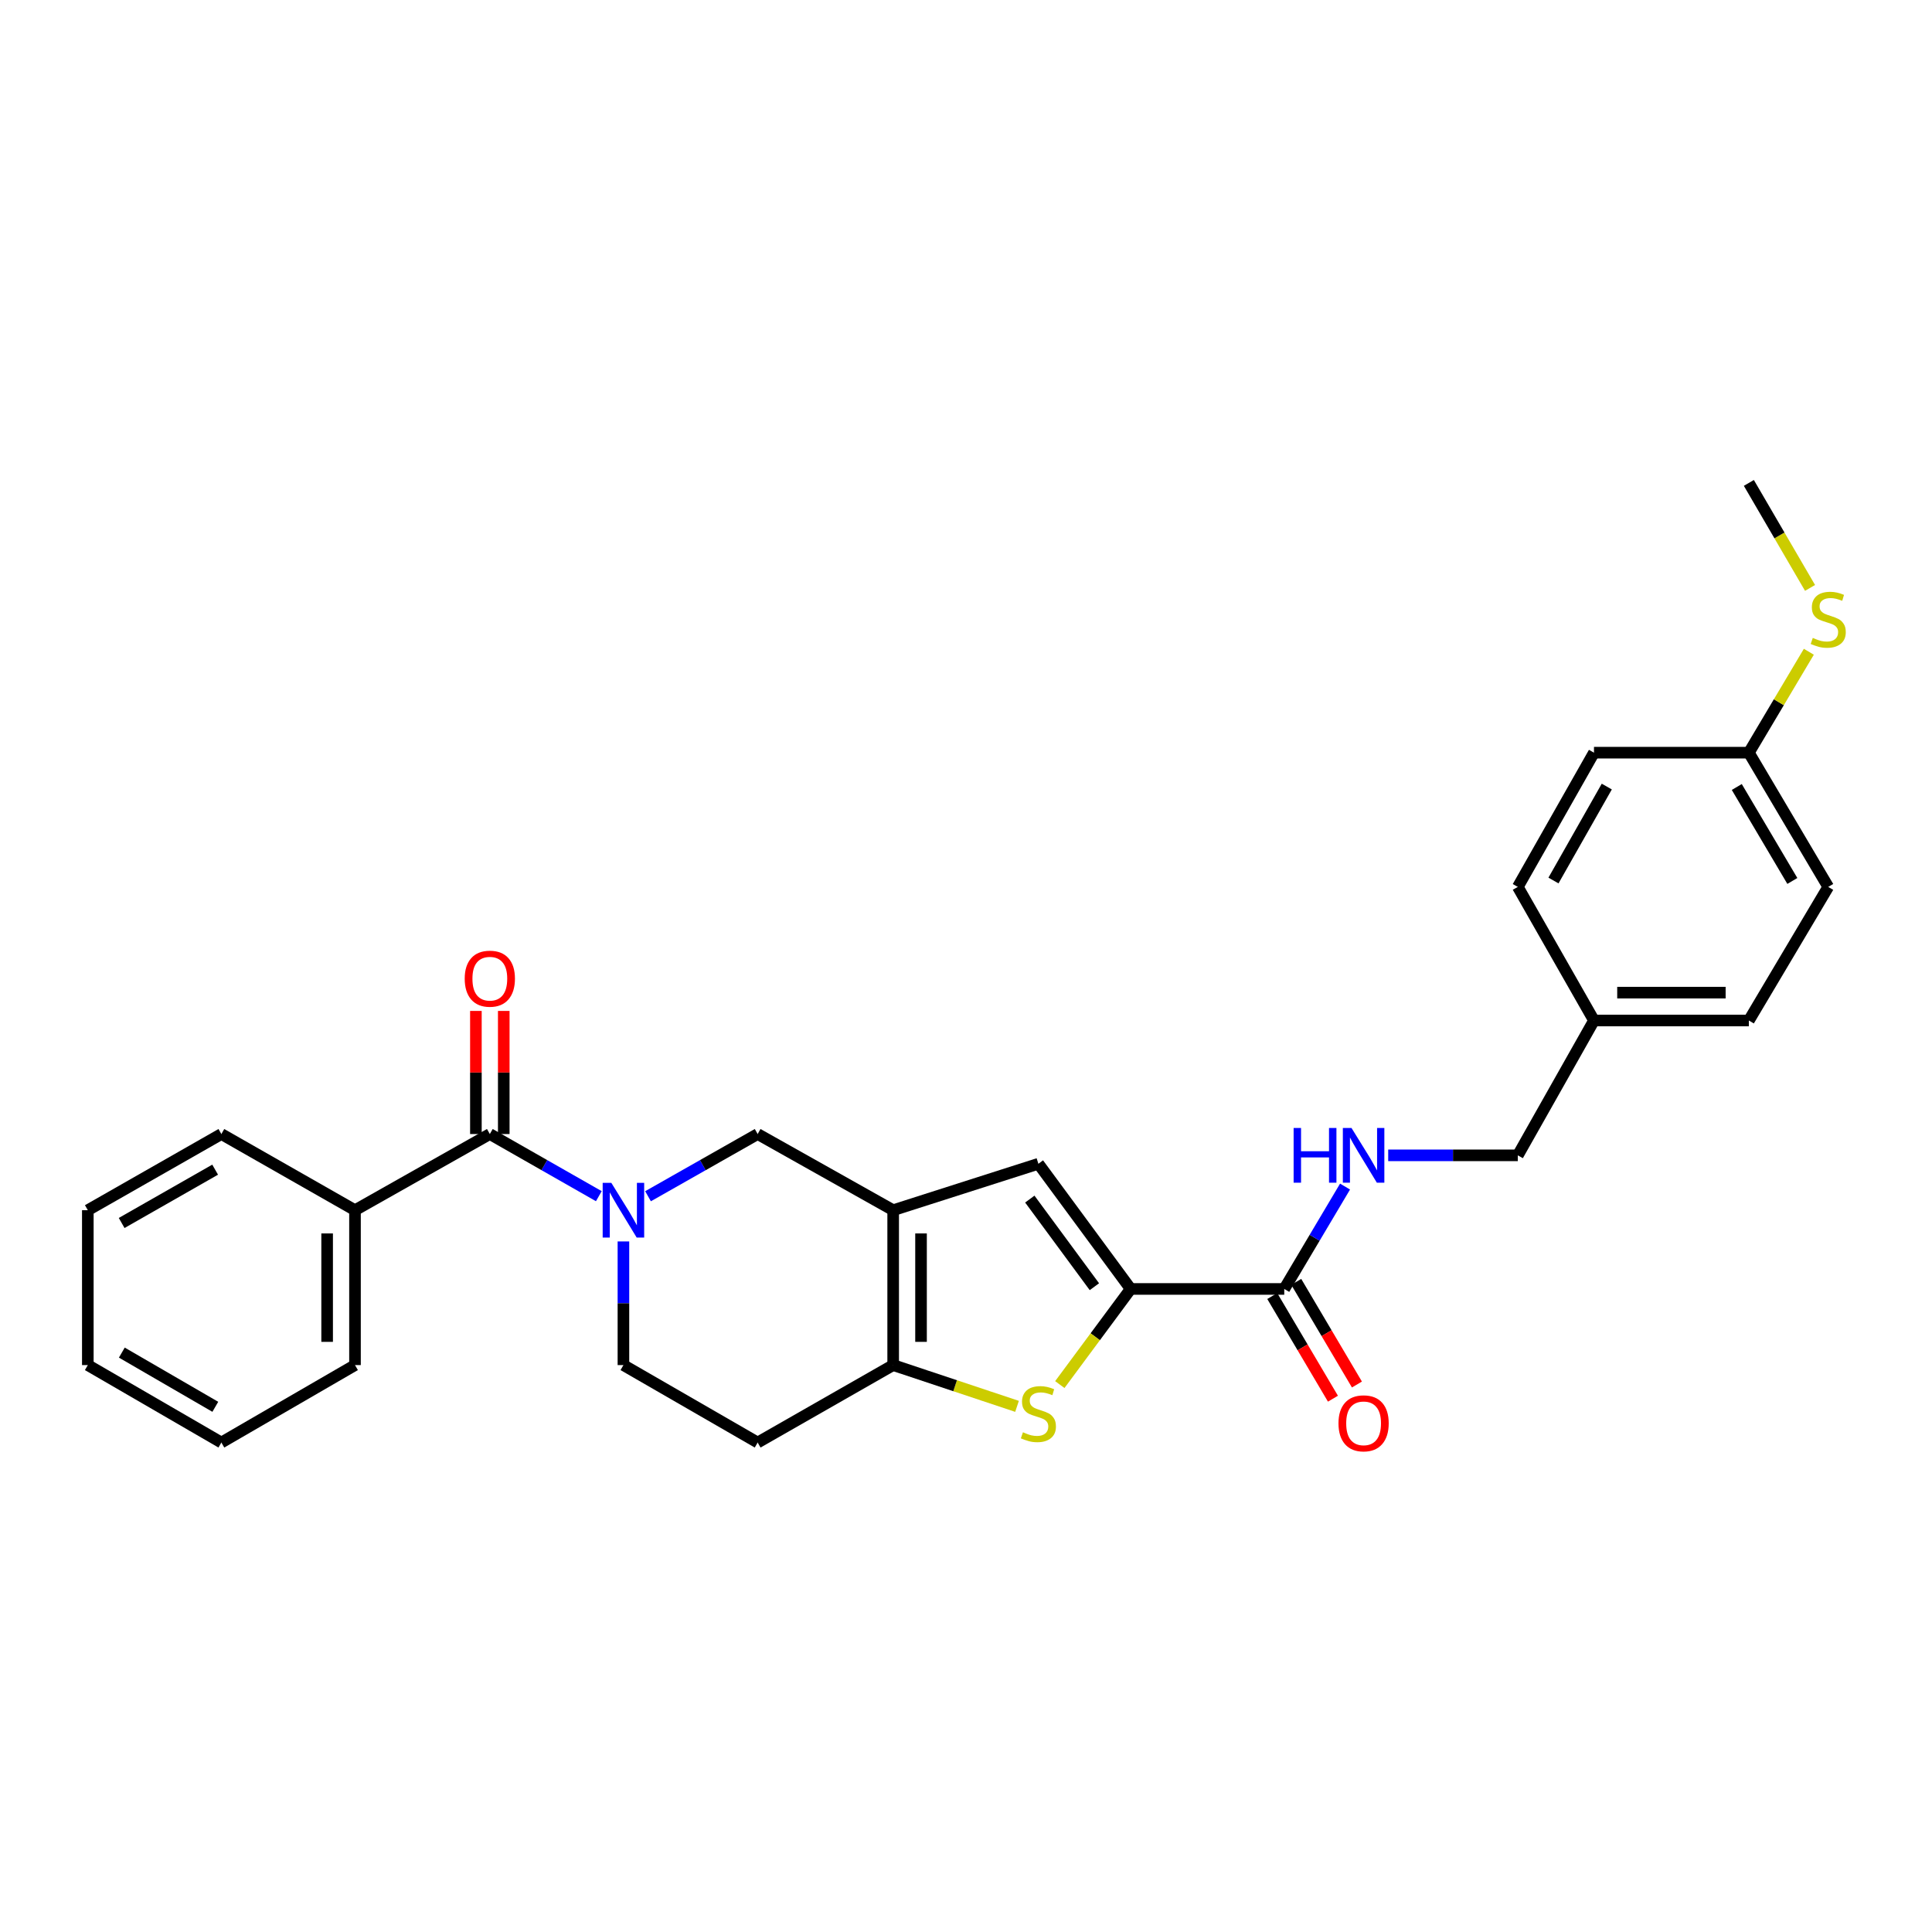 <?xml version='1.0' encoding='iso-8859-1'?>
<svg version='1.1' baseProfile='full'
              xmlns='http://www.w3.org/2000/svg'
                      xmlns:rdkit='http://www.rdkit.org/xml'
                      xmlns:xlink='http://www.w3.org/1999/xlink'
                  xml:space='preserve'
width='1000px' height='1000px' viewBox='0 0 1000 1000'>
<!-- END OF HEADER -->
<rect style='opacity:1.0;fill:#FFFFFF;stroke:none' width='1000' height='1000' x='0' y='0'> </rect>
<path class='bond-3' d='M 462.304,626.402 L 462.304,706.567' style='fill:none;fill-rule:evenodd;stroke:#000000;stroke-width:6px;stroke-linecap:butt;stroke-linejoin:miter;stroke-opacity:1' />
<path class='bond-3' d='M 476.725,638.427 L 476.725,694.542' style='fill:none;fill-rule:evenodd;stroke:#000000;stroke-width:6px;stroke-linecap:butt;stroke-linejoin:miter;stroke-opacity:1' />
<path class='bond-4' d='M 462.304,626.402 L 537.47,602.367' style='fill:none;fill-rule:evenodd;stroke:#000000;stroke-width:6px;stroke-linecap:butt;stroke-linejoin:miter;stroke-opacity:1' />
<path class='bond-7' d='M 462.304,626.402 L 392.161,586.976' style='fill:none;fill-rule:evenodd;stroke:#000000;stroke-width:6px;stroke-linecap:butt;stroke-linejoin:miter;stroke-opacity:1' />
<path class='bond-0' d='M 335.421,619.174 L 363.791,603.075' style='fill:none;fill-rule:evenodd;stroke:#0000FF;stroke-width:6px;stroke-linecap:butt;stroke-linejoin:miter;stroke-opacity:1' />
<path class='bond-0' d='M 363.791,603.075 L 392.161,586.976' style='fill:none;fill-rule:evenodd;stroke:#000000;stroke-width:6px;stroke-linecap:butt;stroke-linejoin:miter;stroke-opacity:1' />
<path class='bond-5' d='M 309.954,619.144 L 281.744,603.06' style='fill:none;fill-rule:evenodd;stroke:#0000FF;stroke-width:6px;stroke-linecap:butt;stroke-linejoin:miter;stroke-opacity:1' />
<path class='bond-5' d='M 281.744,603.06 L 253.535,586.976' style='fill:none;fill-rule:evenodd;stroke:#000000;stroke-width:6px;stroke-linecap:butt;stroke-linejoin:miter;stroke-opacity:1' />
<path class='bond-10' d='M 322.684,642.566 L 322.684,674.567' style='fill:none;fill-rule:evenodd;stroke:#0000FF;stroke-width:6px;stroke-linecap:butt;stroke-linejoin:miter;stroke-opacity:1' />
<path class='bond-10' d='M 322.684,674.567 L 322.684,706.567' style='fill:none;fill-rule:evenodd;stroke:#000000;stroke-width:6px;stroke-linecap:butt;stroke-linejoin:miter;stroke-opacity:1' />
<path class='bond-1' d='M 585.228,667.158 L 537.47,602.367' style='fill:none;fill-rule:evenodd;stroke:#000000;stroke-width:6px;stroke-linecap:butt;stroke-linejoin:miter;stroke-opacity:1' />
<path class='bond-1' d='M 566.456,665.996 L 533.025,620.642' style='fill:none;fill-rule:evenodd;stroke:#000000;stroke-width:6px;stroke-linecap:butt;stroke-linejoin:miter;stroke-opacity:1' />
<path class='bond-6' d='M 585.228,667.158 L 664.728,667.158' style='fill:none;fill-rule:evenodd;stroke:#000000;stroke-width:6px;stroke-linecap:butt;stroke-linejoin:miter;stroke-opacity:1' />
<path class='bond-28' d='M 585.228,667.158 L 566.892,691.907' style='fill:none;fill-rule:evenodd;stroke:#000000;stroke-width:6px;stroke-linecap:butt;stroke-linejoin:miter;stroke-opacity:1' />
<path class='bond-28' d='M 566.892,691.907 L 548.556,716.657' style='fill:none;fill-rule:evenodd;stroke:#CCCC00;stroke-width:6px;stroke-linecap:butt;stroke-linejoin:miter;stroke-opacity:1' />
<path class='bond-2' d='M 526.409,727.933 L 494.357,717.25' style='fill:none;fill-rule:evenodd;stroke:#CCCC00;stroke-width:6px;stroke-linecap:butt;stroke-linejoin:miter;stroke-opacity:1' />
<path class='bond-2' d='M 494.357,717.25 L 462.304,706.567' style='fill:none;fill-rule:evenodd;stroke:#000000;stroke-width:6px;stroke-linecap:butt;stroke-linejoin:miter;stroke-opacity:1' />
<path class='bond-8' d='M 462.304,706.567 L 392.161,746.65' style='fill:none;fill-rule:evenodd;stroke:#000000;stroke-width:6px;stroke-linecap:butt;stroke-linejoin:miter;stroke-opacity:1' />
<path class='bond-11' d='M 260.745,586.976 L 260.745,555.116' style='fill:none;fill-rule:evenodd;stroke:#000000;stroke-width:6px;stroke-linecap:butt;stroke-linejoin:miter;stroke-opacity:1' />
<path class='bond-11' d='M 260.745,555.116 L 260.745,523.255' style='fill:none;fill-rule:evenodd;stroke:#FF0000;stroke-width:6px;stroke-linecap:butt;stroke-linejoin:miter;stroke-opacity:1' />
<path class='bond-11' d='M 246.324,586.976 L 246.324,555.116' style='fill:none;fill-rule:evenodd;stroke:#000000;stroke-width:6px;stroke-linecap:butt;stroke-linejoin:miter;stroke-opacity:1' />
<path class='bond-11' d='M 246.324,555.116 L 246.324,523.255' style='fill:none;fill-rule:evenodd;stroke:#FF0000;stroke-width:6px;stroke-linecap:butt;stroke-linejoin:miter;stroke-opacity:1' />
<path class='bond-12' d='M 253.535,586.976 L 183.745,626.402' style='fill:none;fill-rule:evenodd;stroke:#000000;stroke-width:6px;stroke-linecap:butt;stroke-linejoin:miter;stroke-opacity:1' />
<path class='bond-9' d='M 664.728,667.158 L 680.461,640.664' style='fill:none;fill-rule:evenodd;stroke:#000000;stroke-width:6px;stroke-linecap:butt;stroke-linejoin:miter;stroke-opacity:1' />
<path class='bond-9' d='M 680.461,640.664 L 696.193,614.171' style='fill:none;fill-rule:evenodd;stroke:#0000FF;stroke-width:6px;stroke-linecap:butt;stroke-linejoin:miter;stroke-opacity:1' />
<path class='bond-13' d='M 658.521,670.827 L 674.226,697.393' style='fill:none;fill-rule:evenodd;stroke:#000000;stroke-width:6px;stroke-linecap:butt;stroke-linejoin:miter;stroke-opacity:1' />
<path class='bond-13' d='M 674.226,697.393 L 689.931,723.959' style='fill:none;fill-rule:evenodd;stroke:#FF0000;stroke-width:6px;stroke-linecap:butt;stroke-linejoin:miter;stroke-opacity:1' />
<path class='bond-13' d='M 670.935,663.488 L 686.64,690.054' style='fill:none;fill-rule:evenodd;stroke:#000000;stroke-width:6px;stroke-linecap:butt;stroke-linejoin:miter;stroke-opacity:1' />
<path class='bond-13' d='M 686.64,690.054 L 702.345,716.62' style='fill:none;fill-rule:evenodd;stroke:#FF0000;stroke-width:6px;stroke-linecap:butt;stroke-linejoin:miter;stroke-opacity:1' />
<path class='bond-29' d='M 392.161,746.65 L 322.684,706.567' style='fill:none;fill-rule:evenodd;stroke:#000000;stroke-width:6px;stroke-linecap:butt;stroke-linejoin:miter;stroke-opacity:1' />
<path class='bond-14' d='M 718.531,598.001 L 752.074,598.001' style='fill:none;fill-rule:evenodd;stroke:#0000FF;stroke-width:6px;stroke-linecap:butt;stroke-linejoin:miter;stroke-opacity:1' />
<path class='bond-14' d='M 752.074,598.001 L 785.617,598.001' style='fill:none;fill-rule:evenodd;stroke:#000000;stroke-width:6px;stroke-linecap:butt;stroke-linejoin:miter;stroke-opacity:1' />
<path class='bond-22' d='M 183.745,626.402 L 183.745,706.567' style='fill:none;fill-rule:evenodd;stroke:#000000;stroke-width:6px;stroke-linecap:butt;stroke-linejoin:miter;stroke-opacity:1' />
<path class='bond-22' d='M 169.324,638.427 L 169.324,694.542' style='fill:none;fill-rule:evenodd;stroke:#000000;stroke-width:6px;stroke-linecap:butt;stroke-linejoin:miter;stroke-opacity:1' />
<path class='bond-23' d='M 183.745,626.402 L 114.58,586.976' style='fill:none;fill-rule:evenodd;stroke:#000000;stroke-width:6px;stroke-linecap:butt;stroke-linejoin:miter;stroke-opacity:1' />
<path class='bond-16' d='M 785.617,598.001 L 825.042,528.211' style='fill:none;fill-rule:evenodd;stroke:#000000;stroke-width:6px;stroke-linecap:butt;stroke-linejoin:miter;stroke-opacity:1' />
<path class='bond-15' d='M 905.208,389.584 L 946.292,459.061' style='fill:none;fill-rule:evenodd;stroke:#000000;stroke-width:6px;stroke-linecap:butt;stroke-linejoin:miter;stroke-opacity:1' />
<path class='bond-15' d='M 898.957,407.346 L 927.716,455.98' style='fill:none;fill-rule:evenodd;stroke:#000000;stroke-width:6px;stroke-linecap:butt;stroke-linejoin:miter;stroke-opacity:1' />
<path class='bond-17' d='M 905.208,389.584 L 920.73,363.466' style='fill:none;fill-rule:evenodd;stroke:#000000;stroke-width:6px;stroke-linecap:butt;stroke-linejoin:miter;stroke-opacity:1' />
<path class='bond-17' d='M 920.73,363.466 L 936.253,337.349' style='fill:none;fill-rule:evenodd;stroke:#CCCC00;stroke-width:6px;stroke-linecap:butt;stroke-linejoin:miter;stroke-opacity:1' />
<path class='bond-31' d='M 905.208,389.584 L 825.042,389.584' style='fill:none;fill-rule:evenodd;stroke:#000000;stroke-width:6px;stroke-linecap:butt;stroke-linejoin:miter;stroke-opacity:1' />
<path class='bond-20' d='M 825.042,528.211 L 785.617,459.061' style='fill:none;fill-rule:evenodd;stroke:#000000;stroke-width:6px;stroke-linecap:butt;stroke-linejoin:miter;stroke-opacity:1' />
<path class='bond-21' d='M 825.042,528.211 L 905.208,528.211' style='fill:none;fill-rule:evenodd;stroke:#000000;stroke-width:6px;stroke-linecap:butt;stroke-linejoin:miter;stroke-opacity:1' />
<path class='bond-21' d='M 837.067,513.789 L 893.183,513.789' style='fill:none;fill-rule:evenodd;stroke:#000000;stroke-width:6px;stroke-linecap:butt;stroke-linejoin:miter;stroke-opacity:1' />
<path class='bond-24' d='M 936.875,304.299 L 921.041,277.127' style='fill:none;fill-rule:evenodd;stroke:#CCCC00;stroke-width:6px;stroke-linecap:butt;stroke-linejoin:miter;stroke-opacity:1' />
<path class='bond-24' d='M 921.041,277.127 L 905.208,249.956' style='fill:none;fill-rule:evenodd;stroke:#000000;stroke-width:6px;stroke-linecap:butt;stroke-linejoin:miter;stroke-opacity:1' />
<path class='bond-18' d='M 825.042,389.584 L 785.617,459.061' style='fill:none;fill-rule:evenodd;stroke:#000000;stroke-width:6px;stroke-linecap:butt;stroke-linejoin:miter;stroke-opacity:1' />
<path class='bond-18' d='M 831.671,407.123 L 804.073,455.757' style='fill:none;fill-rule:evenodd;stroke:#000000;stroke-width:6px;stroke-linecap:butt;stroke-linejoin:miter;stroke-opacity:1' />
<path class='bond-19' d='M 946.292,459.061 L 905.208,528.211' style='fill:none;fill-rule:evenodd;stroke:#000000;stroke-width:6px;stroke-linecap:butt;stroke-linejoin:miter;stroke-opacity:1' />
<path class='bond-25' d='M 183.745,706.567 L 114.58,746.65' style='fill:none;fill-rule:evenodd;stroke:#000000;stroke-width:6px;stroke-linecap:butt;stroke-linejoin:miter;stroke-opacity:1' />
<path class='bond-26' d='M 114.58,586.976 L 45.455,626.402' style='fill:none;fill-rule:evenodd;stroke:#000000;stroke-width:6px;stroke-linecap:butt;stroke-linejoin:miter;stroke-opacity:1' />
<path class='bond-26' d='M 111.356,605.417 L 62.968,633.015' style='fill:none;fill-rule:evenodd;stroke:#000000;stroke-width:6px;stroke-linecap:butt;stroke-linejoin:miter;stroke-opacity:1' />
<path class='bond-30' d='M 114.58,746.65 L 45.455,706.567' style='fill:none;fill-rule:evenodd;stroke:#000000;stroke-width:6px;stroke-linecap:butt;stroke-linejoin:miter;stroke-opacity:1' />
<path class='bond-30' d='M 111.445,728.162 L 63.057,700.104' style='fill:none;fill-rule:evenodd;stroke:#000000;stroke-width:6px;stroke-linecap:butt;stroke-linejoin:miter;stroke-opacity:1' />
<path class='bond-27' d='M 45.455,626.402 L 45.455,706.567' style='fill:none;fill-rule:evenodd;stroke:#000000;stroke-width:6px;stroke-linecap:butt;stroke-linejoin:miter;stroke-opacity:1' />
<path  class='atom-1' d='M 316.424 612.242
L 325.704 627.242
Q 326.624 628.722, 328.104 631.402
Q 329.584 634.082, 329.664 634.242
L 329.664 612.242
L 333.424 612.242
L 333.424 640.562
L 329.544 640.562
L 319.584 624.162
Q 318.424 622.242, 317.184 620.042
Q 315.984 617.842, 315.624 617.162
L 315.624 640.562
L 311.944 640.562
L 311.944 612.242
L 316.424 612.242
' fill='#0000FF'/>
<path  class='atom-3' d='M 529.47 741.34
Q 529.79 741.46, 531.11 742.02
Q 532.43 742.58, 533.87 742.94
Q 535.35 743.26, 536.79 743.26
Q 539.47 743.26, 541.03 741.98
Q 542.59 740.66, 542.59 738.38
Q 542.59 736.82, 541.79 735.86
Q 541.03 734.9, 539.83 734.38
Q 538.63 733.86, 536.63 733.26
Q 534.11 732.5, 532.59 731.78
Q 531.11 731.06, 530.03 729.54
Q 528.99 728.02, 528.99 725.46
Q 528.99 721.9, 531.39 719.7
Q 533.83 717.5, 538.63 717.5
Q 541.91 717.5, 545.63 719.06
L 544.71 722.14
Q 541.31 720.74, 538.75 720.74
Q 535.99 720.74, 534.47 721.9
Q 532.95 723.02, 532.99 724.98
Q 532.99 726.5, 533.75 727.42
Q 534.55 728.34, 535.67 728.86
Q 536.83 729.38, 538.75 729.98
Q 541.31 730.78, 542.83 731.58
Q 544.35 732.38, 545.43 734.02
Q 546.55 735.62, 546.55 738.38
Q 546.55 742.3, 543.91 744.42
Q 541.31 746.5, 536.95 746.5
Q 534.43 746.5, 532.51 745.94
Q 530.63 745.42, 528.39 744.5
L 529.47 741.34
' fill='#CCCC00'/>
<path  class='atom-10' d='M 669.576 583.841
L 673.416 583.841
L 673.416 595.881
L 687.896 595.881
L 687.896 583.841
L 691.736 583.841
L 691.736 612.161
L 687.896 612.161
L 687.896 599.081
L 673.416 599.081
L 673.416 612.161
L 669.576 612.161
L 669.576 583.841
' fill='#0000FF'/>
<path  class='atom-10' d='M 699.536 583.841
L 708.816 598.841
Q 709.736 600.321, 711.216 603.001
Q 712.696 605.681, 712.776 605.841
L 712.776 583.841
L 716.536 583.841
L 716.536 612.161
L 712.656 612.161
L 702.696 595.761
Q 701.536 593.841, 700.296 591.641
Q 699.096 589.441, 698.736 588.761
L 698.736 612.161
L 695.056 612.161
L 695.056 583.841
L 699.536 583.841
' fill='#0000FF'/>
<path  class='atom-12' d='M 240.535 506.563
Q 240.535 499.763, 243.895 495.963
Q 247.255 492.163, 253.535 492.163
Q 259.815 492.163, 263.175 495.963
Q 266.535 499.763, 266.535 506.563
Q 266.535 513.443, 263.135 517.363
Q 259.735 521.243, 253.535 521.243
Q 247.295 521.243, 243.895 517.363
Q 240.535 513.483, 240.535 506.563
M 253.535 518.043
Q 257.855 518.043, 260.175 515.163
Q 262.535 512.243, 262.535 506.563
Q 262.535 501.003, 260.175 498.203
Q 257.855 495.363, 253.535 495.363
Q 249.215 495.363, 246.855 498.163
Q 244.535 500.963, 244.535 506.563
Q 244.535 512.283, 246.855 515.163
Q 249.215 518.043, 253.535 518.043
' fill='#FF0000'/>
<path  class='atom-14' d='M 692.796 736.707
Q 692.796 729.907, 696.156 726.107
Q 699.516 722.307, 705.796 722.307
Q 712.076 722.307, 715.436 726.107
Q 718.796 729.907, 718.796 736.707
Q 718.796 743.587, 715.396 747.507
Q 711.996 751.387, 705.796 751.387
Q 699.556 751.387, 696.156 747.507
Q 692.796 743.627, 692.796 736.707
M 705.796 748.187
Q 710.116 748.187, 712.436 745.307
Q 714.796 742.387, 714.796 736.707
Q 714.796 731.147, 712.436 728.347
Q 710.116 725.507, 705.796 725.507
Q 701.476 725.507, 699.116 728.307
Q 696.796 731.107, 696.796 736.707
Q 696.796 742.427, 699.116 745.307
Q 701.476 748.187, 705.796 748.187
' fill='#FF0000'/>
<path  class='atom-18' d='M 938.292 330.179
Q 938.612 330.299, 939.932 330.859
Q 941.252 331.419, 942.692 331.779
Q 944.172 332.099, 945.612 332.099
Q 948.292 332.099, 949.852 330.819
Q 951.412 329.499, 951.412 327.219
Q 951.412 325.659, 950.612 324.699
Q 949.852 323.739, 948.652 323.219
Q 947.452 322.699, 945.452 322.099
Q 942.932 321.339, 941.412 320.619
Q 939.932 319.899, 938.852 318.379
Q 937.812 316.859, 937.812 314.299
Q 937.812 310.739, 940.212 308.539
Q 942.652 306.339, 947.452 306.339
Q 950.732 306.339, 954.452 307.899
L 953.532 310.979
Q 950.132 309.579, 947.572 309.579
Q 944.812 309.579, 943.292 310.739
Q 941.772 311.859, 941.812 313.819
Q 941.812 315.339, 942.572 316.259
Q 943.372 317.179, 944.492 317.699
Q 945.652 318.219, 947.572 318.819
Q 950.132 319.619, 951.652 320.419
Q 953.172 321.219, 954.252 322.859
Q 955.372 324.459, 955.372 327.219
Q 955.372 331.139, 952.732 333.259
Q 950.132 335.339, 945.772 335.339
Q 943.252 335.339, 941.332 334.779
Q 939.452 334.259, 937.212 333.339
L 938.292 330.179
' fill='#CCCC00'/>
</svg>
